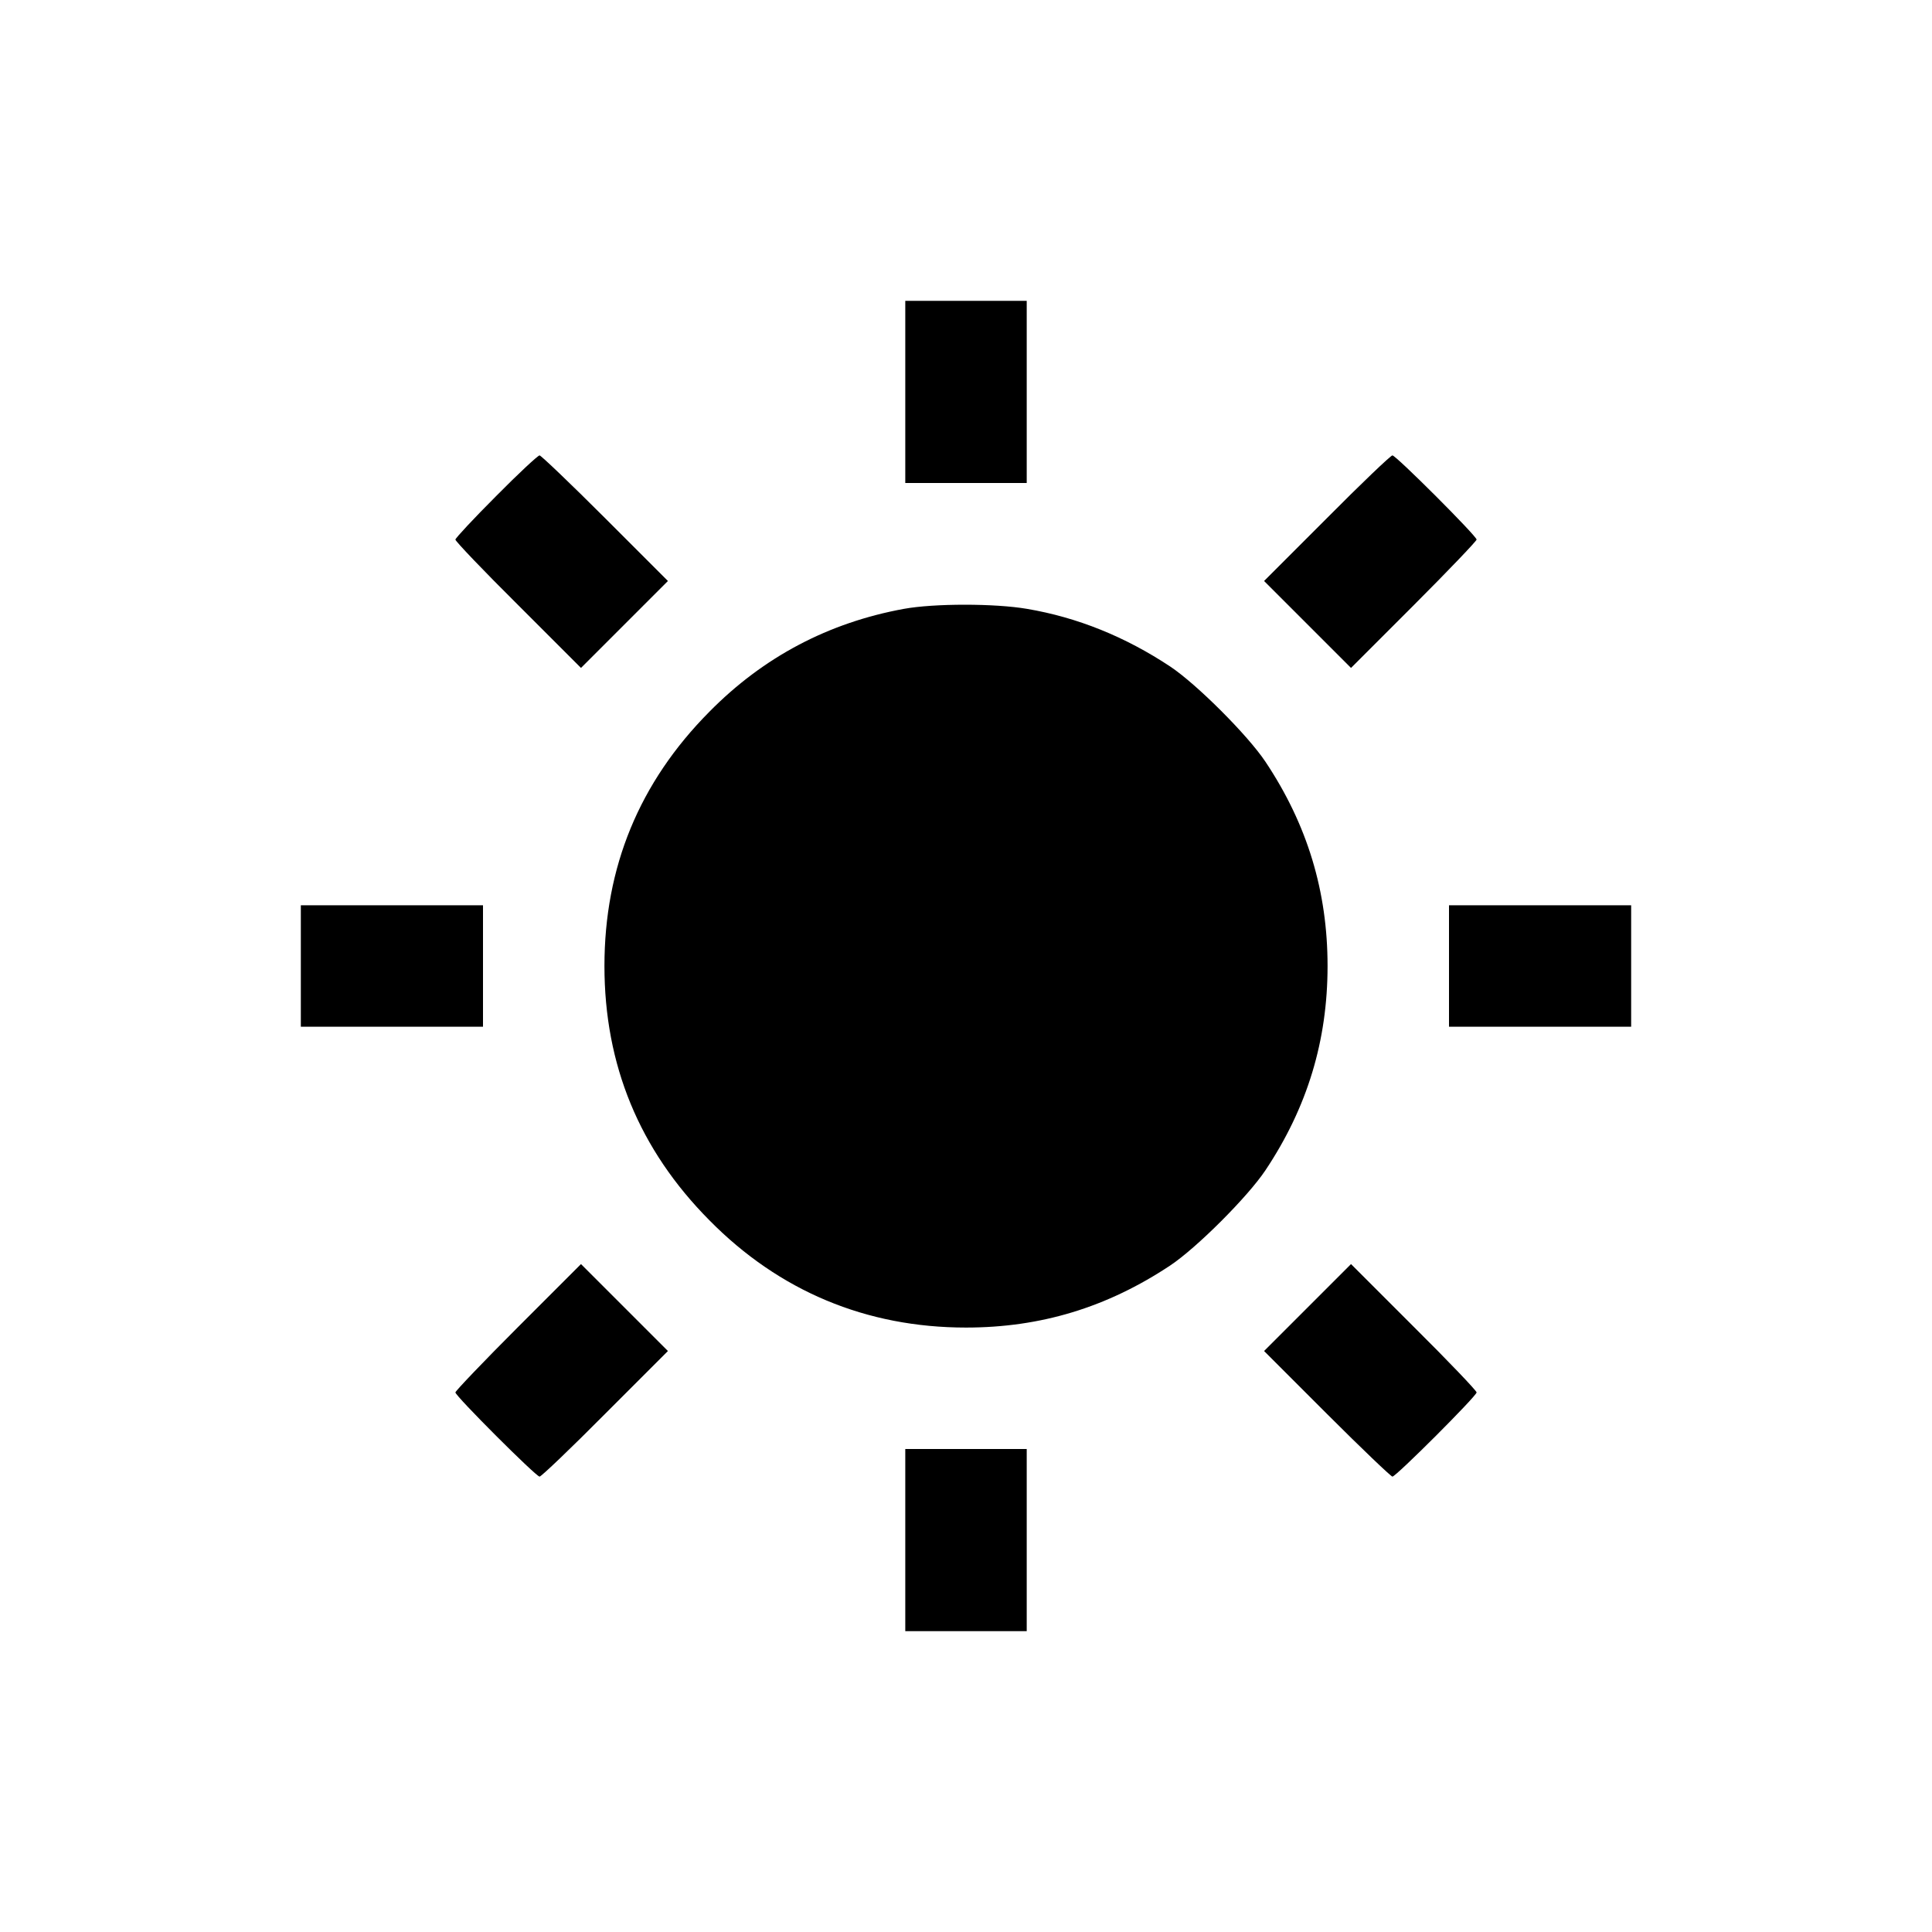 <?xml version="1.0" standalone="no"?>
<!DOCTYPE svg PUBLIC "-//W3C//DTD SVG 20010904//EN"
 "http://www.w3.org/TR/2001/REC-SVG-20010904/DTD/svg10.dtd">
<svg version="1.0" xmlns="http://www.w3.org/2000/svg"
 width="700pt" height="700pt" viewBox="0 0 700 700"
 preserveAspectRatio="xMidYMid meet">
<g transform="translate(0,700) scale(0.1,-0.1)"
fill="#000000" stroke="none">
<path d="M3280 5580 l0 -330 220 0 220 0 0 330 0 330 -220 0 -220 0 0 -330z"/>
<path d="M1797 5202 c-81 -81 -147 -152 -147 -157 0 -6 102 -113 228 -238
l227 -227 158 158 157 157 -228 228 c-125 125 -232 227 -237 227 -6 0 -77 -66
-158 -148z"/>
<path d="M4807 5122 l-227 -227 158 -158 157 -157 228 228 c125 125 227 232
227 237 0 13 -292 305 -305 305 -6 0 -113 -102 -238 -228z"/>
<path d="M3275 4794 c-273 -50 -509 -174 -705 -373 -254 -256 -380 -563 -380
-921 0 -358 126 -665 380 -921 253 -257 569 -389 930 -389 271 0 511 73 740
225 96 64 281 249 345 345 152 228 225 470 225 740 0 270 -73 512 -225 740
-64 96 -249 281 -345 345 -163 108 -336 178 -519 209 -117 20 -336 20 -446 0z"/>
<path d="M1090 3500 l0 -220 330 0 330 0 0 220 0 220 -330 0 -330 0 0 -220z"/>
<path d="M5250 3500 l0 -220 330 0 330 0 0 220 0 220 -330 0 -330 0 0 -220z"/>
<path d="M1877 2192 c-125 -125 -227 -232 -227 -237 0 -13 292 -305 305 -305
6 0 113 102 238 228 l227 227 -158 158 -157 157 -228 -228z"/>
<path d="M4737 2262 l-157 -157 228 -228 c125 -125 232 -227 237 -227 13 0
305 292 305 305 0 6 -102 113 -228 238 l-227 227 -158 -158z"/>
<path d="M3280 1420 l0 -330 220 0 220 0 0 330 0 330 -220 0 -220 0 0 -330z"/>
</g>
</svg>
